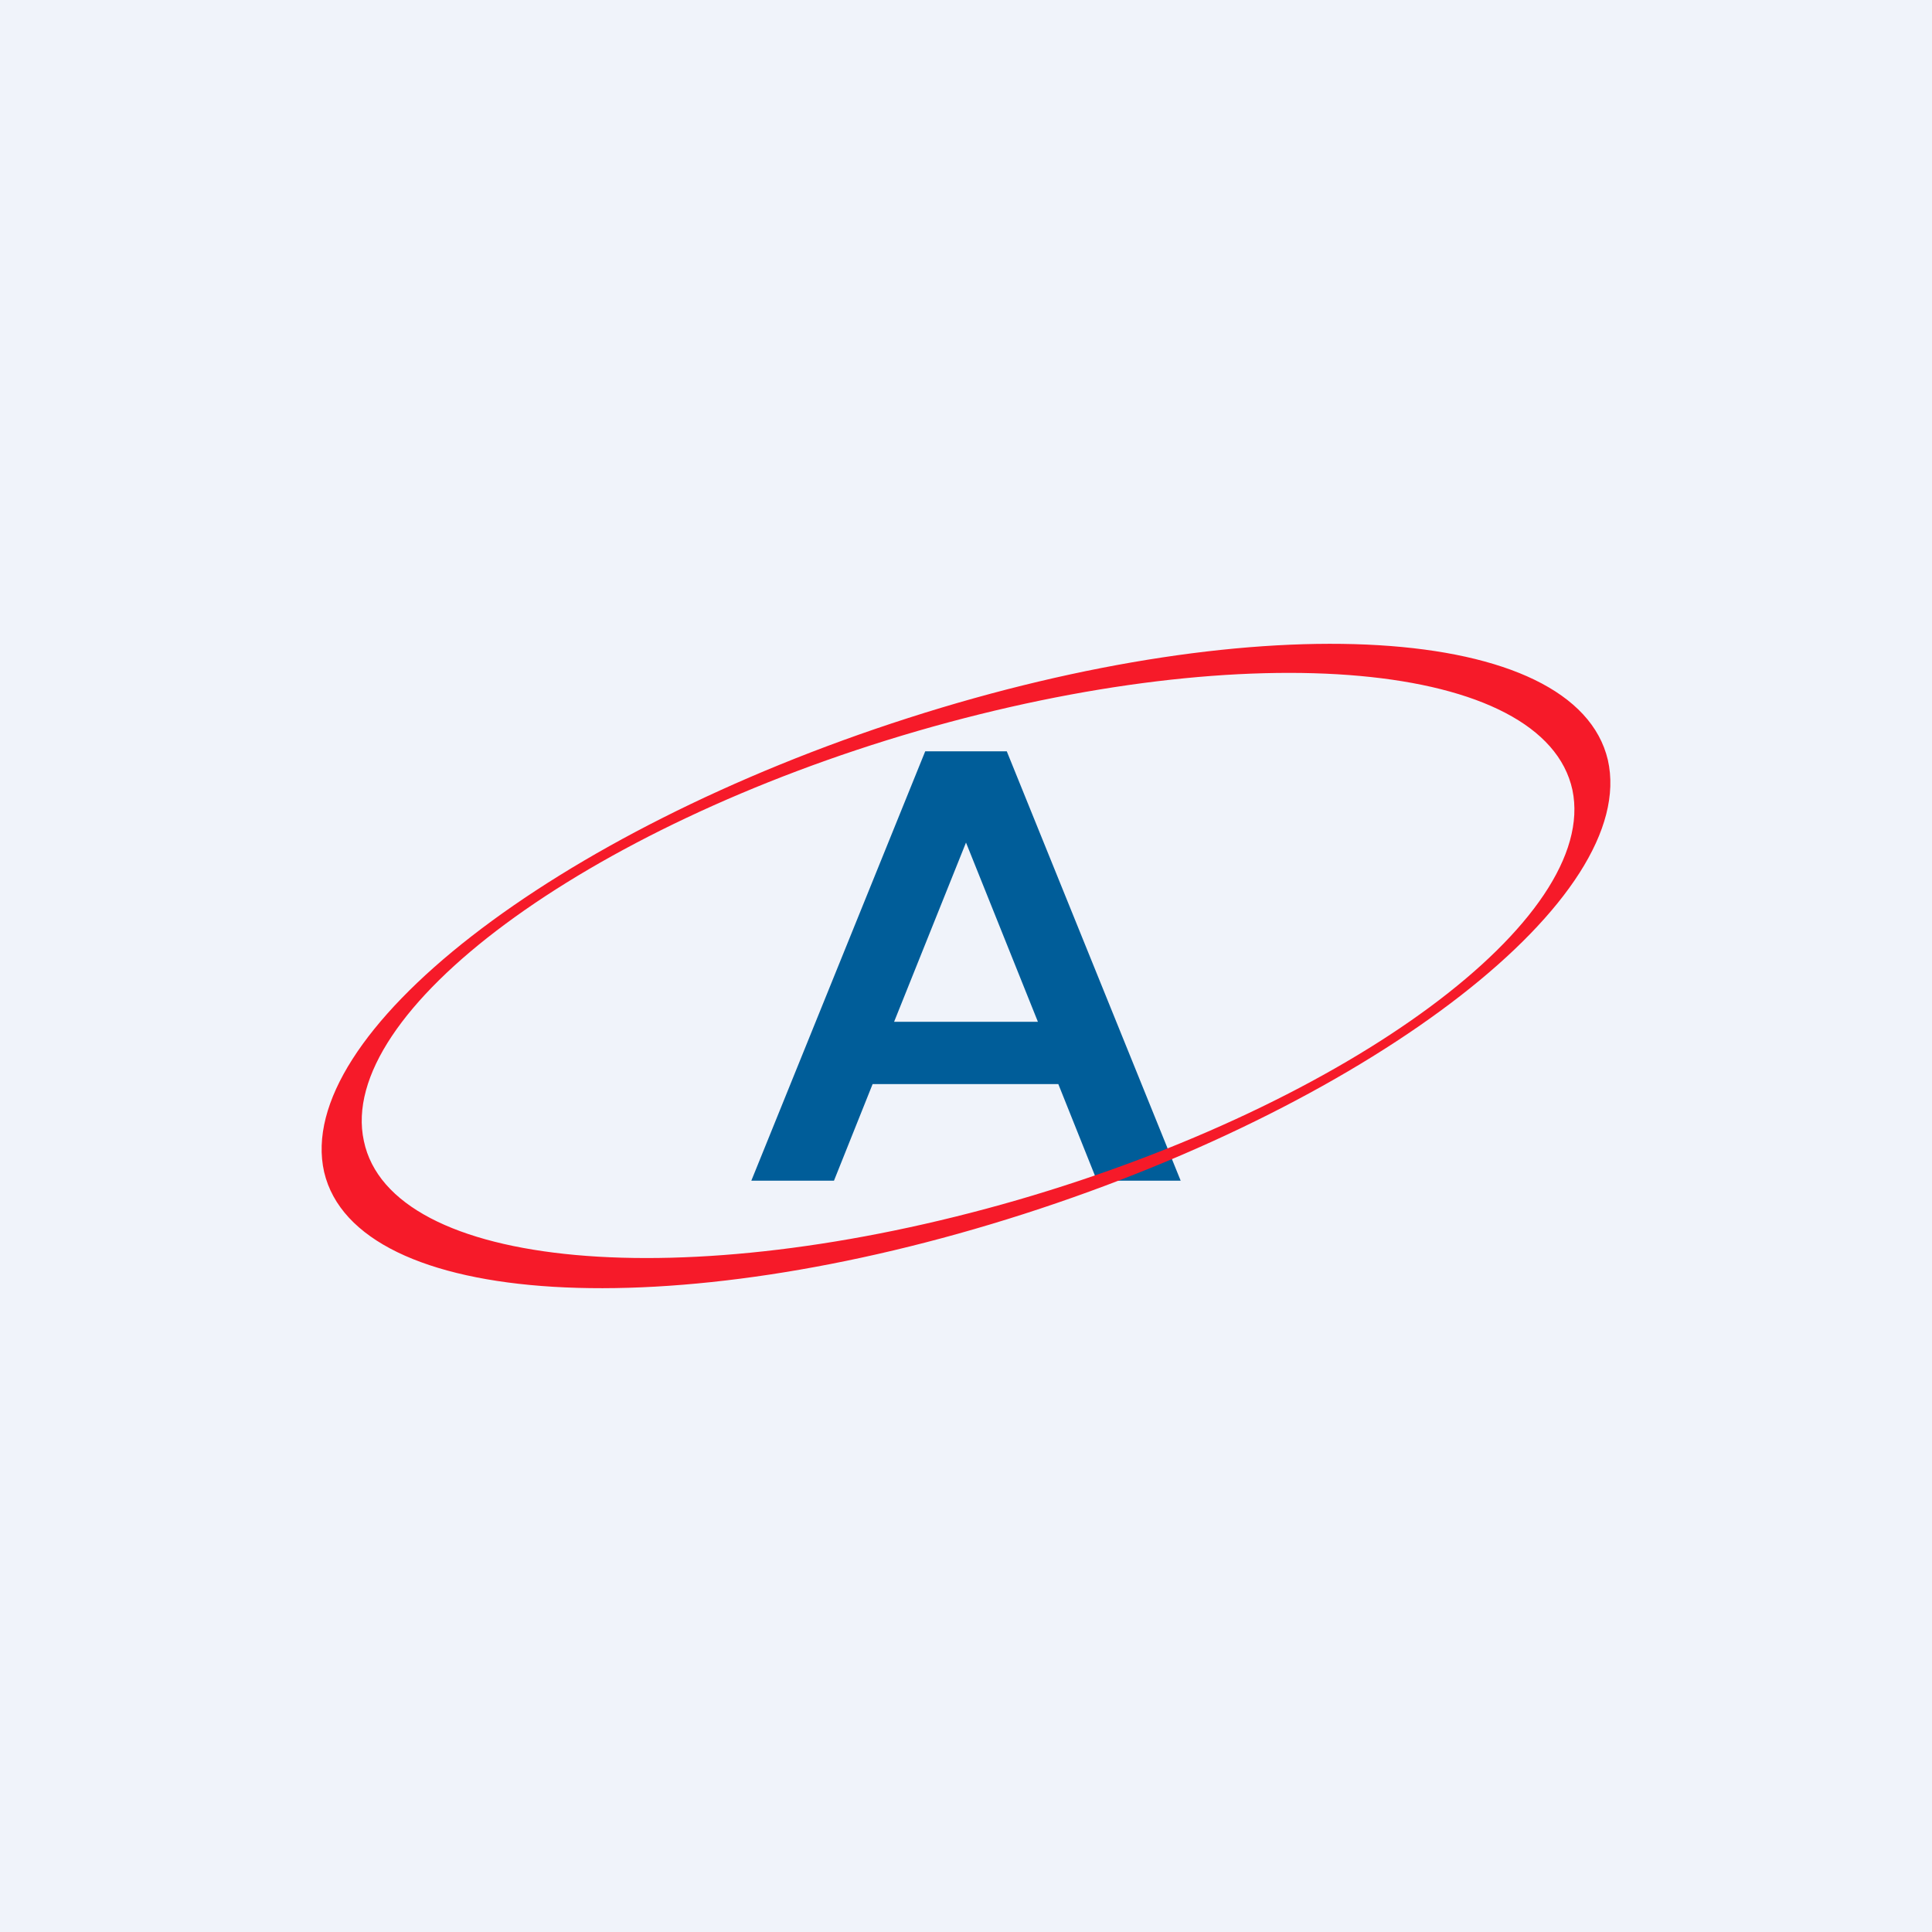 <!-- by TradingView --><svg width="18" height="18" viewBox="0 0 18 18" xmlns="http://www.w3.org/2000/svg"><path fill="#F0F3FA" d="M0 0h18v18H0z"/><path d="M8.62 7h.76L11 11h-.78l-.36-.9H8.13l-.36.9H7l1.62-4Zm1.05 2.52L9 7.85l-.67 1.67h1.34Z" fill="#005D99"/><path fill-rule="evenodd" d="M3.02 10.92c.3 1.27 3.22 1.45 6.52.39 3.3-1.06 5.73-2.95 5.44-4.23-.3-1.27-3.22-1.45-6.52-.39-3.3 1.06-5.73 2.95-5.44 4.23Zm.37-.29c.25 1.2 2.98 1.45 6.09.55 3.1-.9 5.42-2.62 5.17-3.82-.26-1.2-2.99-1.45-6.1-.55-3.1.9-5.42 2.62-5.16 3.82Z" fill="#F61A29"/></svg>